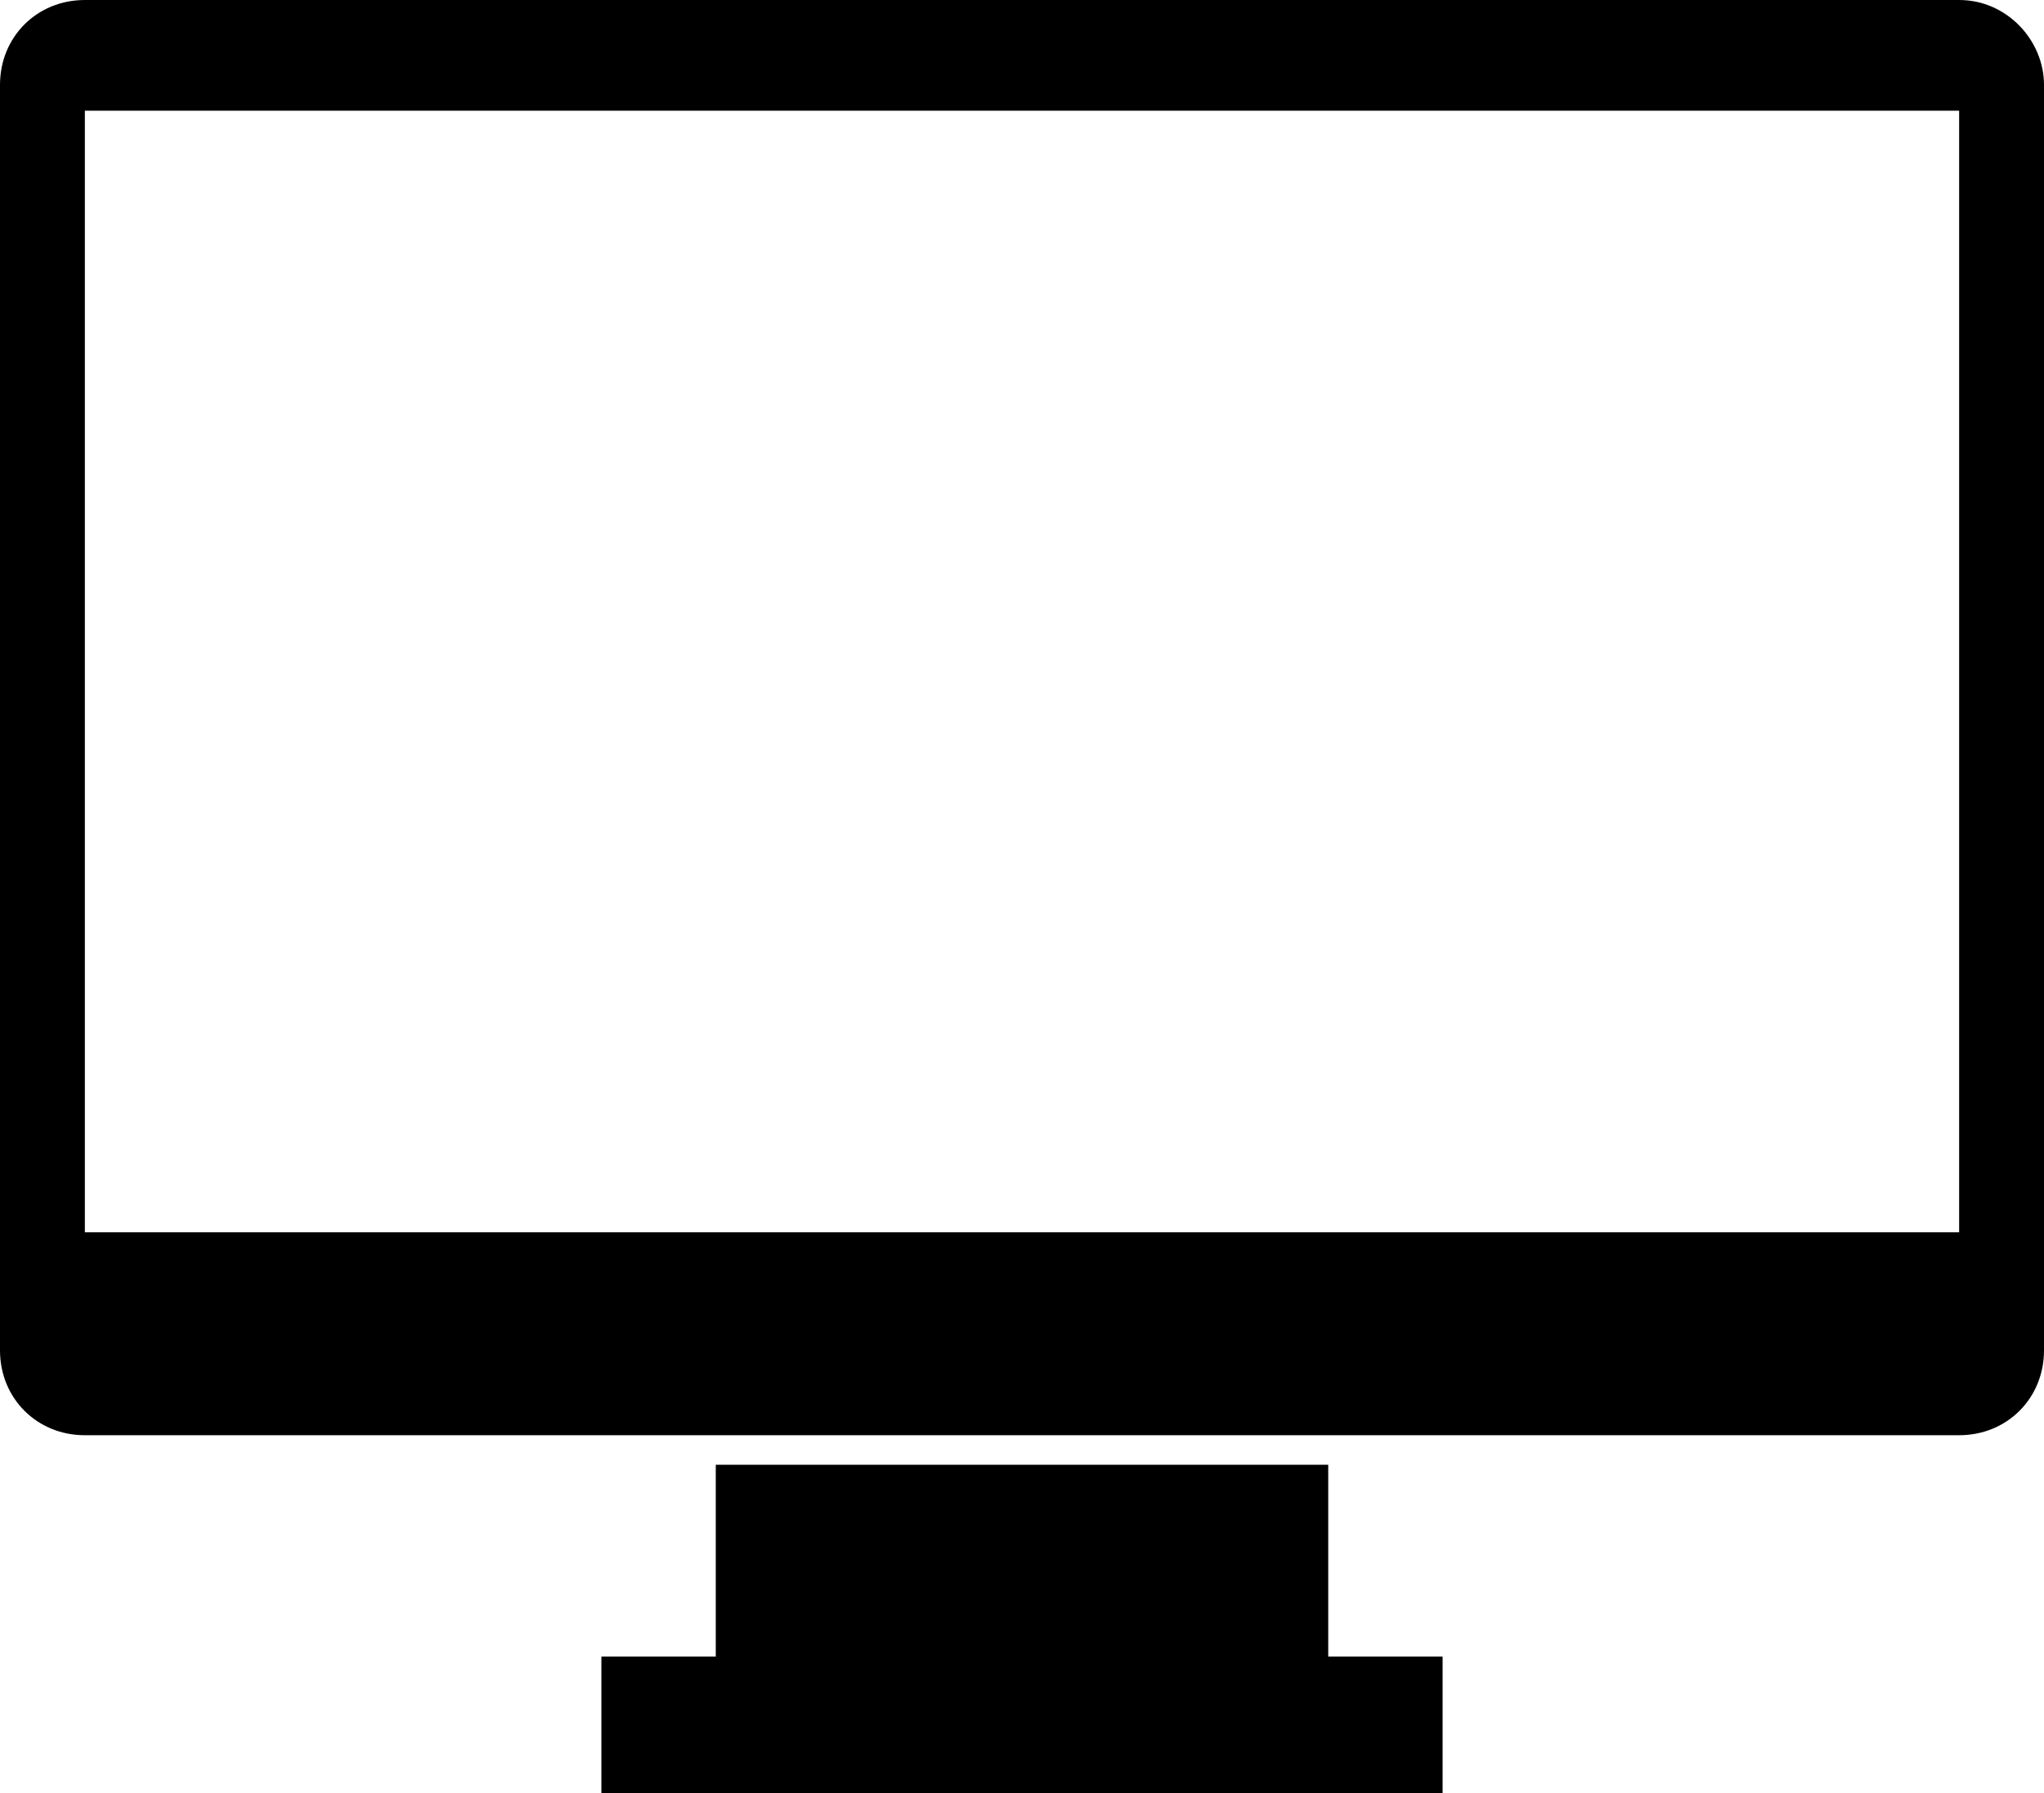 <?xml version="1.0" encoding="UTF-8"?><svg xmlns="http://www.w3.org/2000/svg" xmlns:xlink="http://www.w3.org/1999/xlink" height="48.6" preserveAspectRatio="xMidYMid meet" version="1.0" viewBox="22.3 25.7 55.4 48.6" width="55.4" zoomAndPan="magnify"><g id="change1_1"><path d="M75.4,25.7H24.6c-1.3,0-2.3,1-2.3,2.3v34.3c0,1.3,1,2.3,2.3,2.3h50.8c1.3,0,2.3-1,2.3-2.3V28 C77.7,26.8,76.7,25.7,75.4,25.7z M75.4,59.1H24.6V28.7h50.8V59.1z" fill="inherit"/><path d="M58.3 65.4L41.7 65.4 41.7 70.6 38.6 70.6 38.6 74.3 61.4 74.3 61.4 70.6 58.3 70.6z" fill="inherit"/></g></svg>
